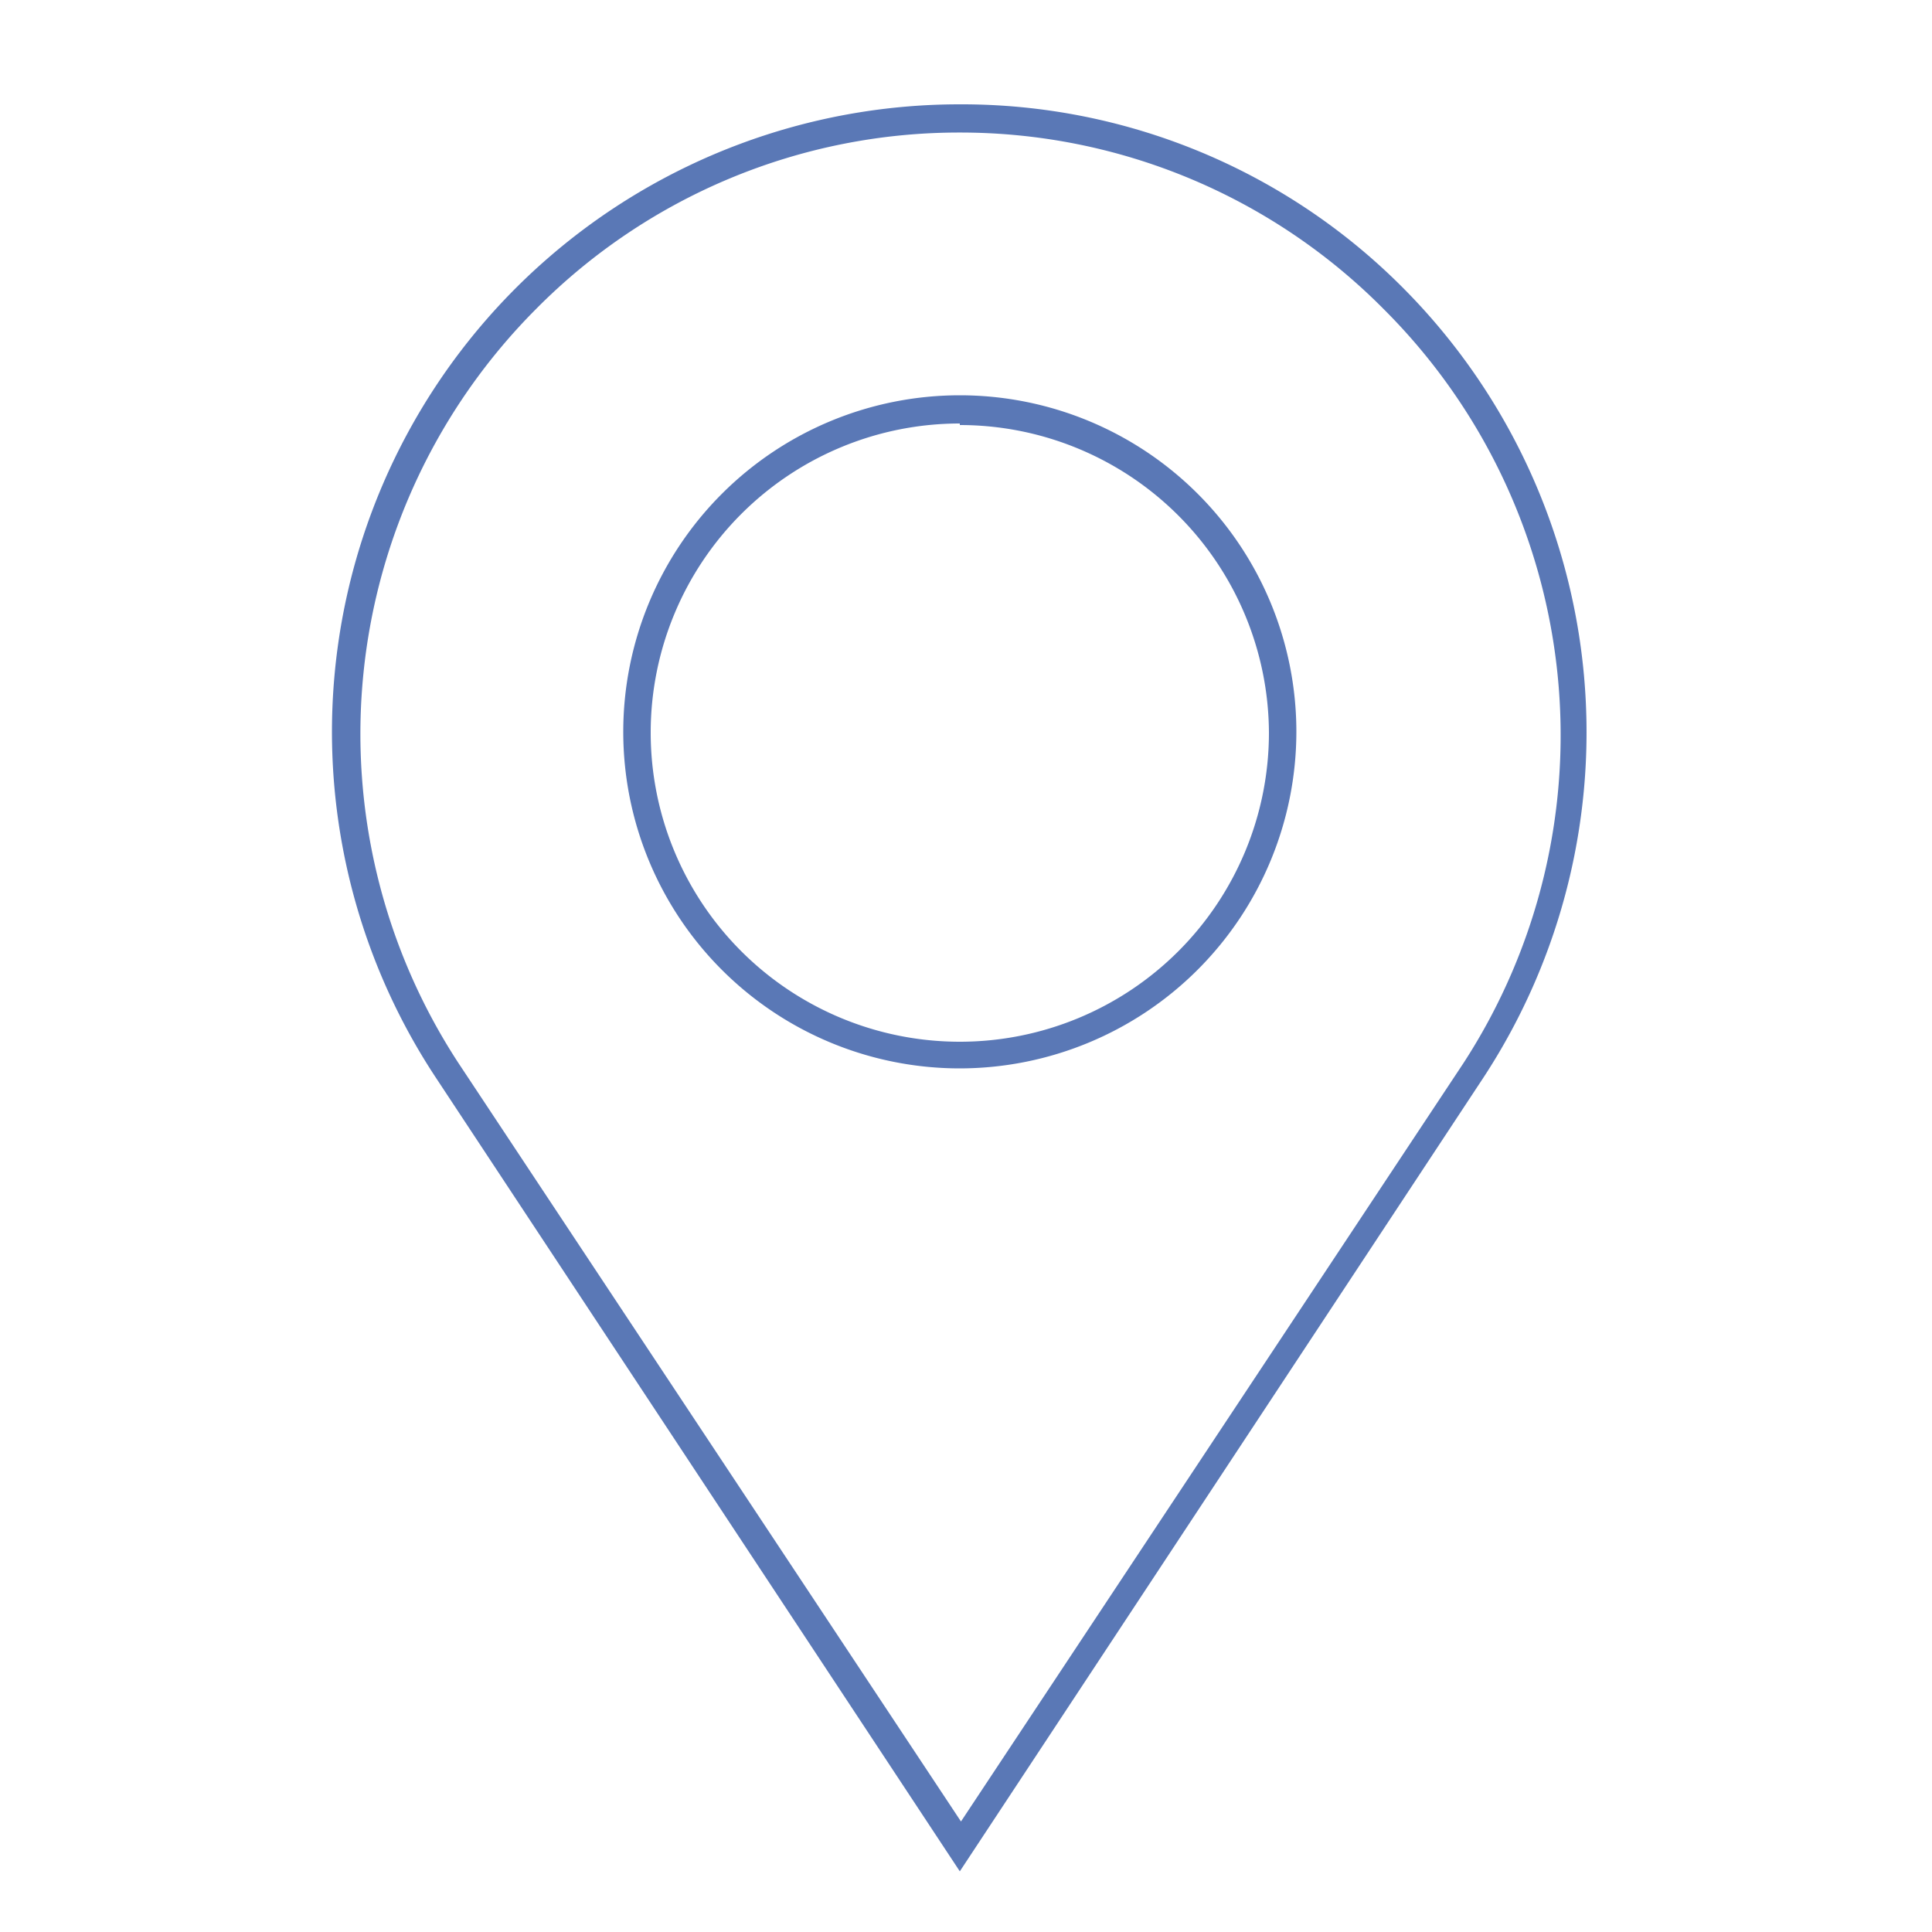 <svg id="Ebene_1" data-name="Ebene 1" xmlns="http://www.w3.org/2000/svg" xmlns:xlink="http://www.w3.org/1999/xlink" viewBox="0 0 50 50"><defs><style>.cls-1{fill:none;}.cls-2{clip-path:url(#clip-path);}.cls-3{fill:#5a78b6;}</style><clipPath id="clip-path"><rect class="cls-1" x="8.59" y="2.7" width="32.49" height="45.73"/></clipPath></defs><title>Unbenannt-1</title><g class="cls-2"><path class="cls-3" d="M24.84,48.43,11.28,27.89A16.24,16.24,0,0,1,24.84,2.7,16.1,16.1,0,0,1,36.32,7.46h0a16.3,16.3,0,0,1,2.07,20.43Zm0-45A15.4,15.4,0,0,0,13.87,8a15.57,15.57,0,0,0-2,19.52l13,19.62,13-19.62A15.57,15.57,0,0,0,35.81,8h0A15.42,15.42,0,0,0,24.84,3.43Zm0,24.22a8.71,8.71,0,1,1,8.71-8.71A8.72,8.72,0,0,1,24.84,27.65Zm0-16.69a8,8,0,1,0,8,8A8,8,0,0,0,24.84,11Z"/></g></svg>